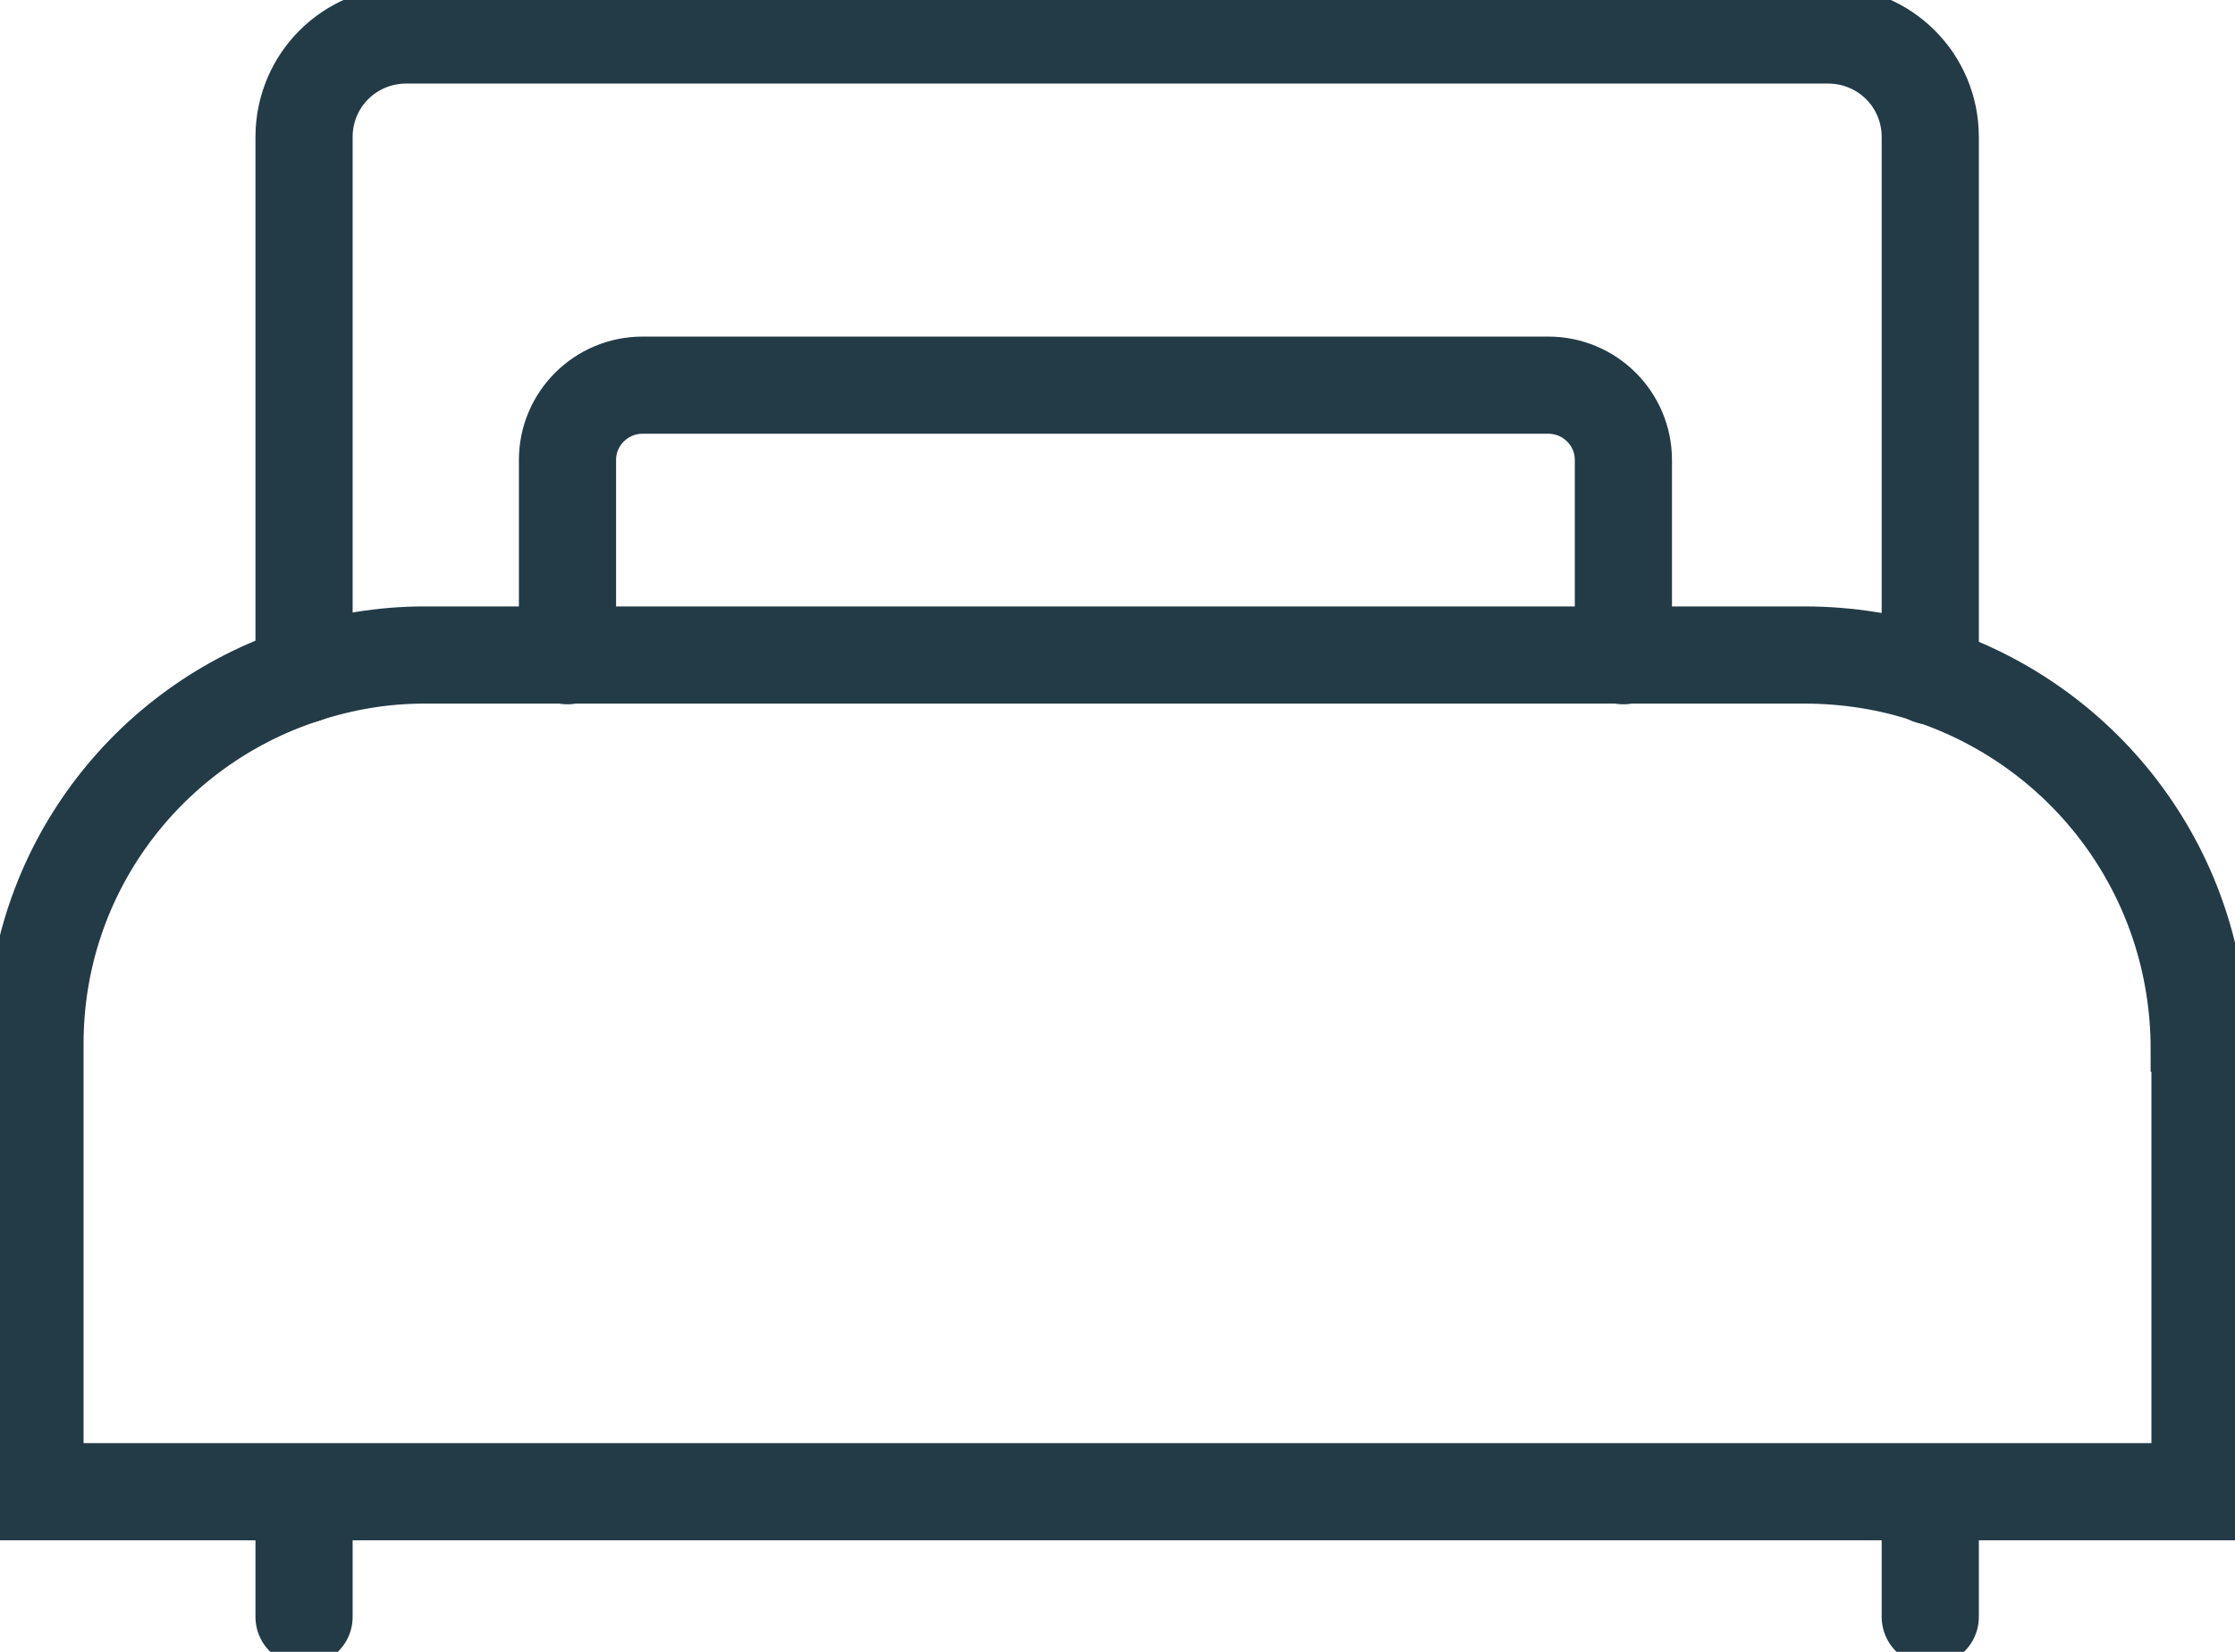 <svg width="23" height="17" viewBox="0 0 23 17" fill="none" xmlns="http://www.w3.org/2000/svg">
<g clip-path="url(#clip0_1240_844)">
<path d="M22.64 10.806V15.352H0.36V10.741C0.36 8.964 1.521 7.46 3.129 6.942C3.518 6.813 3.937 6.741 4.369 6.741H18.566C19.02 6.741 19.46 6.813 19.864 6.95C21.479 7.489 22.632 9 22.632 10.799L22.64 10.806Z" stroke="#233B47" stroke-miterlimit="10" stroke-linecap="round"/>
<path d="M3.129 16.64V15.432" stroke="#233B47" stroke-miterlimit="10" stroke-linecap="round"/>
<path d="M3.129 6.942V1.41C3.129 0.827 3.598 0.36 4.182 0.36H18.811C19.395 0.36 19.864 0.827 19.864 1.41V6.957" stroke="#233B47" stroke-miterlimit="10" stroke-linecap="round"/>
<path d="M19.864 16.64V15.432" stroke="#233B47" stroke-miterlimit="10" stroke-linecap="round"/>
<path d="M16.706 6.748V4.734C16.706 4.309 16.36 3.964 15.934 3.964H6.612C6.186 3.964 5.84 4.309 5.84 4.734V6.748" stroke="#233B47" stroke-miterlimit="10" stroke-linecap="round"/>
</g>
<defs>
<clipPath id="clip0_1240_844">
<rect width="23" height="17" fill="white"/>
</clipPath>
</defs>
</svg>
